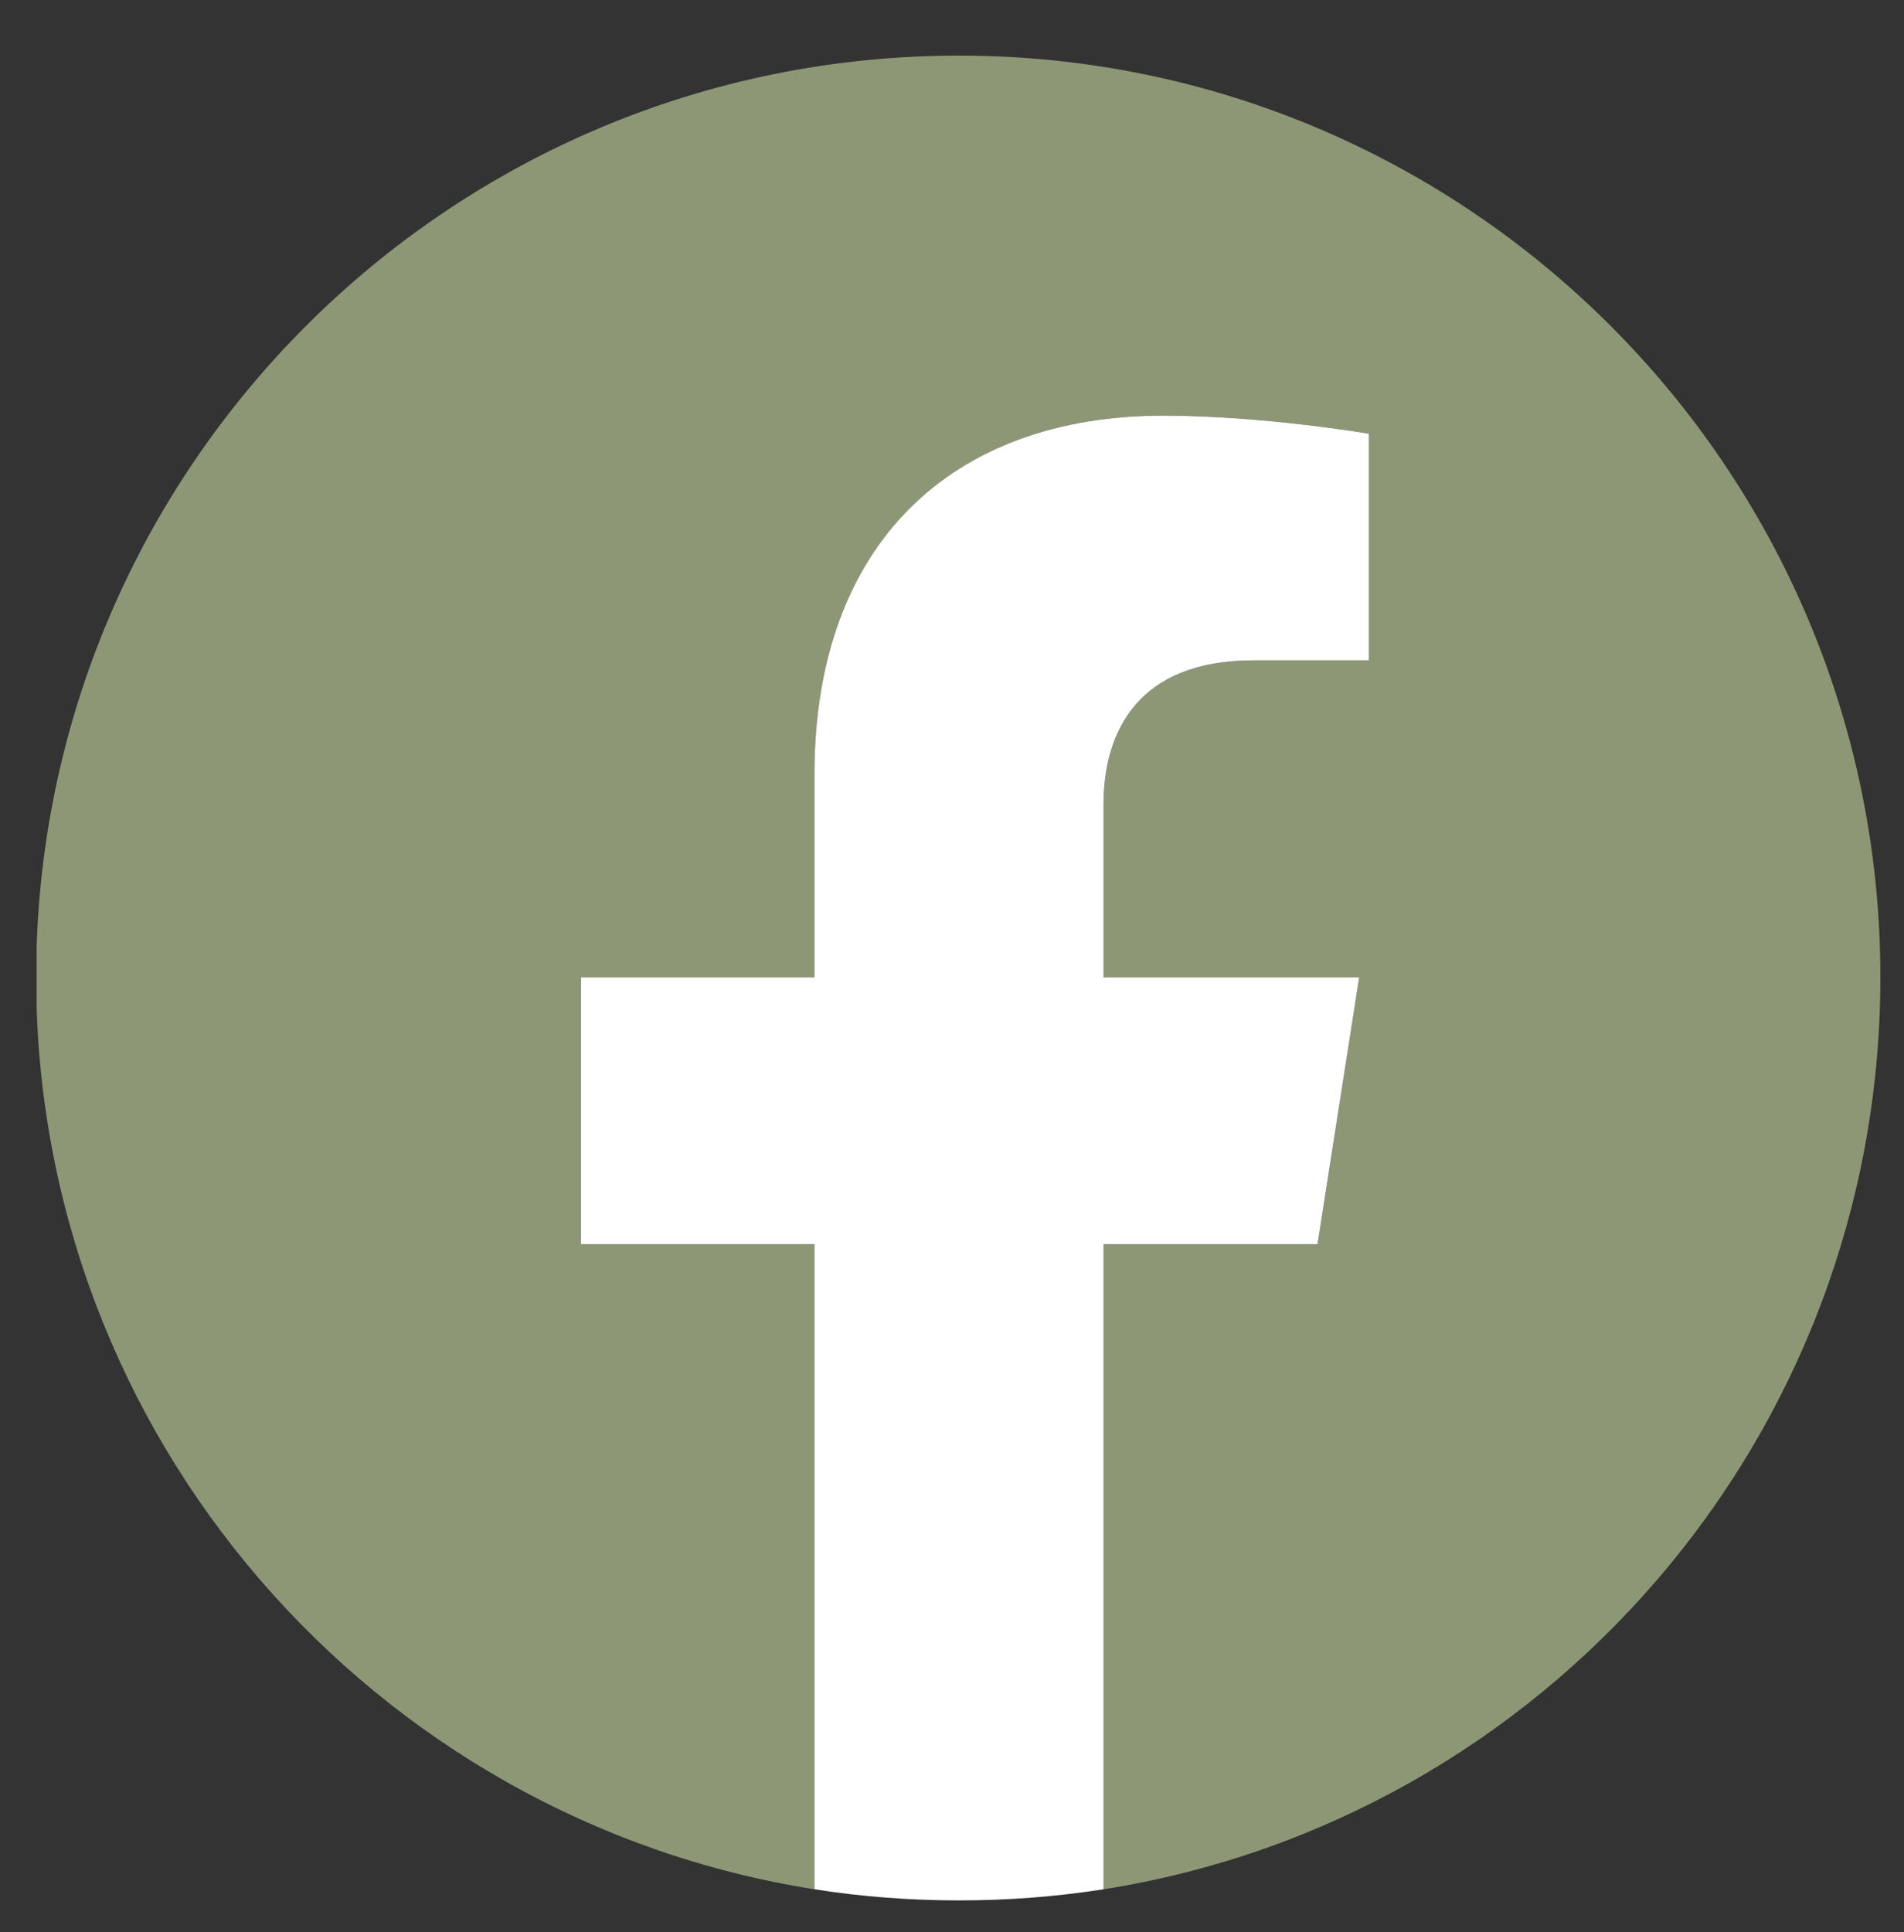 <svg version="1.2" xmlns="http://www.w3.org/2000/svg" viewBox="0 0 137 139" width="137" height="139">
	<rect x="0" y="0" width="137" height="139" fill="#333333" stroke="none"/>
	<title>FB</title>
	<defs>
		<clipPath clipPathUnits="userSpaceOnUse" id="cp1">
			<path d="m2.64 3.97h133v133h-133z"/>
		</clipPath>
		<clipPath clipPathUnits="userSpaceOnUse" id="cp2">
			<path d="m41 29h58.67v107.97h-58.67z"/>
		</clipPath>
	</defs>
	<style>
		.s0 { fill: #8e9775 } 
		.s1 { fill: #ffffff } 
	</style>
	<g id="d9830b65d7">
		<g id="Clip-Path" clip-path="url(#cp1)">
			<g>
				<path class="s0" d="m135.3 70.3c0-36.6-29.7-66.3-66.3-66.3-36.7 0-66.4 29.7-66.4 66.3 0 33.1 24.3 60.6 56 65.6v-46.4h-16.8v-19.2h16.8v-14.6c0-16.6 9.9-25.8 25.1-25.8 7.2 0 14.8 1.3 14.8 1.3v16.3h-8.3c-8.3 0-10.8 5.1-10.8 10.4v12.4h18.4l-3 19.2h-15.4v46.4c31.7-5 55.9-32.5 55.9-65.6z"/>
			</g>
		</g>
		<g id="Clip-Path" clip-path="url(#cp2)">
			<g>
				<path class="s1" d="m94.8 89.5l3-19.2h-18.4v-12.4c0-5.3 2.5-10.4 10.8-10.4h8.3v-16.3c0 0-7.6-1.3-14.8-1.3-15.2 0-25.1 9.2-25.1 25.8v14.6h-16.8v19.2h16.8v46.4q5.1 0.8 10.4 0.8 5.3 0 10.4-0.8v-46.4z"/>
			</g>
		</g>
	</g>
</svg>